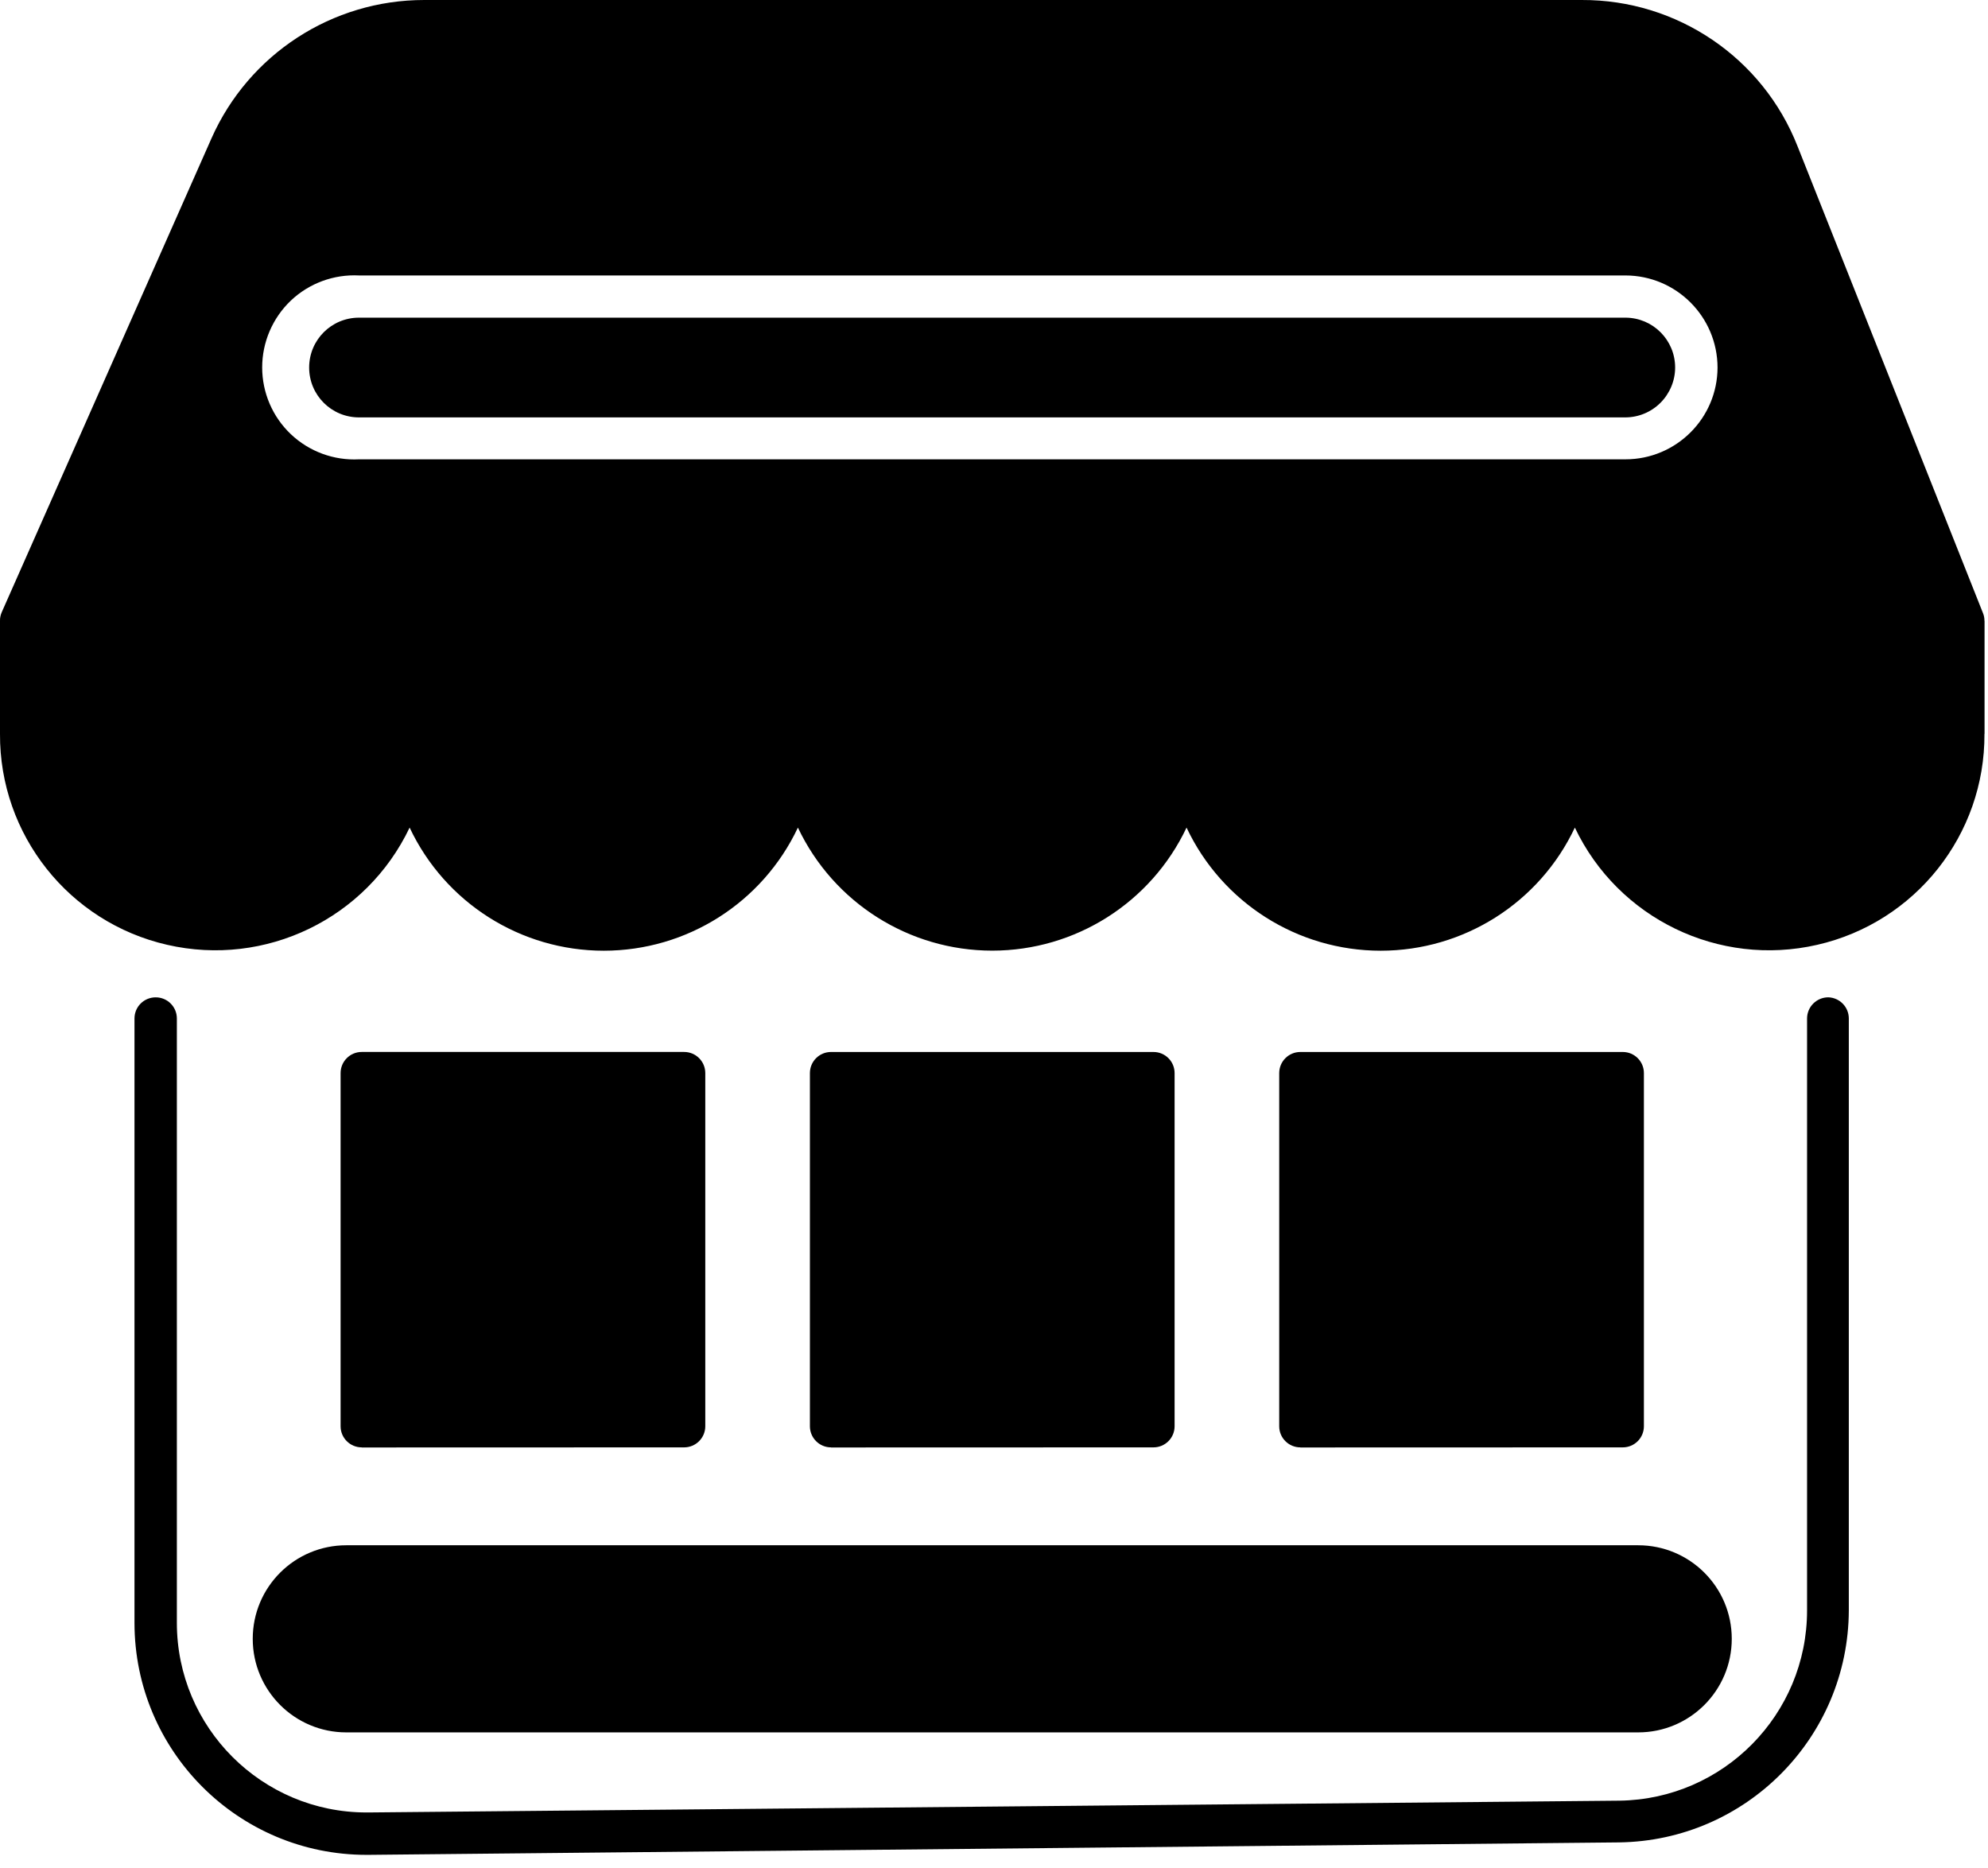 <svg width="83" height="78" viewBox="0 0 83 78" fill="none" xmlns="http://www.w3.org/2000/svg">
<path d="M69.938 15.344C69.938 15.895 69.715 16.426 69.325 16.817C68.934 17.207 68.407 17.426 67.852 17.426H14.989C13.837 17.426 12.907 16.496 12.907 15.344C12.907 14.192 13.837 13.262 14.989 13.262H67.864C69.012 13.266 69.938 14.196 69.938 15.344ZM82.856 25.918V30.637H82.852C82.875 34.844 79.973 38.508 75.871 39.445C71.766 40.387 67.559 38.352 65.751 34.551C64.27 37.691 61.114 39.691 57.645 39.691C54.176 39.691 51.02 37.691 49.539 34.551C48.055 37.688 44.895 39.688 41.426 39.688C37.957 39.688 34.797 37.688 33.313 34.551C31.832 37.691 28.676 39.691 25.207 39.691C21.739 39.691 18.582 37.691 17.102 34.551C15.293 38.352 11.086 40.387 6.981 39.445C2.879 38.508 -0.023 34.844 0 30.637V25.918C-0.004 25.793 0.024 25.676 0.071 25.563L8.832 5.77C10.391 2.262 13.868 7.50369e-05 17.707 7.50369e-05H66.039C70.02 -0.016 73.598 2.41 75.051 6.113L82.789 25.593C82.832 25.695 82.852 25.804 82.852 25.918L82.856 25.918ZM71.708 15.344C71.704 13.223 69.985 11.504 67.864 11.5H14.989C13.938 11.446 12.907 11.825 12.141 12.551C11.38 13.278 10.946 14.285 10.946 15.34C10.946 16.395 11.38 17.403 12.141 18.125C12.907 18.852 13.938 19.231 14.989 19.176H67.864C69.981 19.176 71.704 17.461 71.708 15.344ZM76.333 41.637C75.845 41.637 75.446 42.032 75.446 42.52V67.231C75.446 71.575 71.958 75.114 67.614 75.176L15.384 75.668H15.302C10.931 75.668 7.384 72.121 7.384 67.75V42.52C7.384 42.032 6.99 41.638 6.501 41.638C6.009 41.638 5.615 42.032 5.615 42.52V67.75C5.615 73.102 9.95 77.438 15.302 77.438H15.384L67.591 76.918H67.595C72.9 76.848 77.169 72.535 77.189 67.231V42.52C77.189 42.043 76.809 41.653 76.333 41.637ZM14.458 72.325H68.396C70.552 72.325 72.302 70.575 72.302 68.419C72.302 66.259 70.552 64.513 68.396 64.513H14.458C12.302 64.513 10.552 66.259 10.552 68.419C10.552 70.575 12.302 72.325 14.458 72.325ZM15.102 60.43L28.563 60.426C29.048 60.426 29.442 60.035 29.446 59.551V44.801C29.446 44.313 29.052 43.918 28.563 43.918H15.102C14.614 43.918 14.22 44.313 14.22 44.801V59.551C14.223 60.035 14.618 60.426 15.102 60.426V60.43ZM34.696 60.43L48.157 60.426C48.646 60.426 49.04 60.032 49.04 59.543V44.801C49.04 44.313 48.646 43.919 48.157 43.919H34.696C34.208 43.919 33.814 44.313 33.814 44.801V59.551C33.818 60.036 34.212 60.426 34.696 60.426V60.43ZM54.29 60.43L67.751 60.426C68.24 60.426 68.634 60.032 68.634 59.543V44.801C68.634 44.313 68.24 43.919 67.751 43.919H54.29C53.802 43.919 53.408 44.313 53.408 44.801V59.551C53.411 60.036 53.806 60.426 54.29 60.426V60.43Z" fill="black"/>
</svg>
